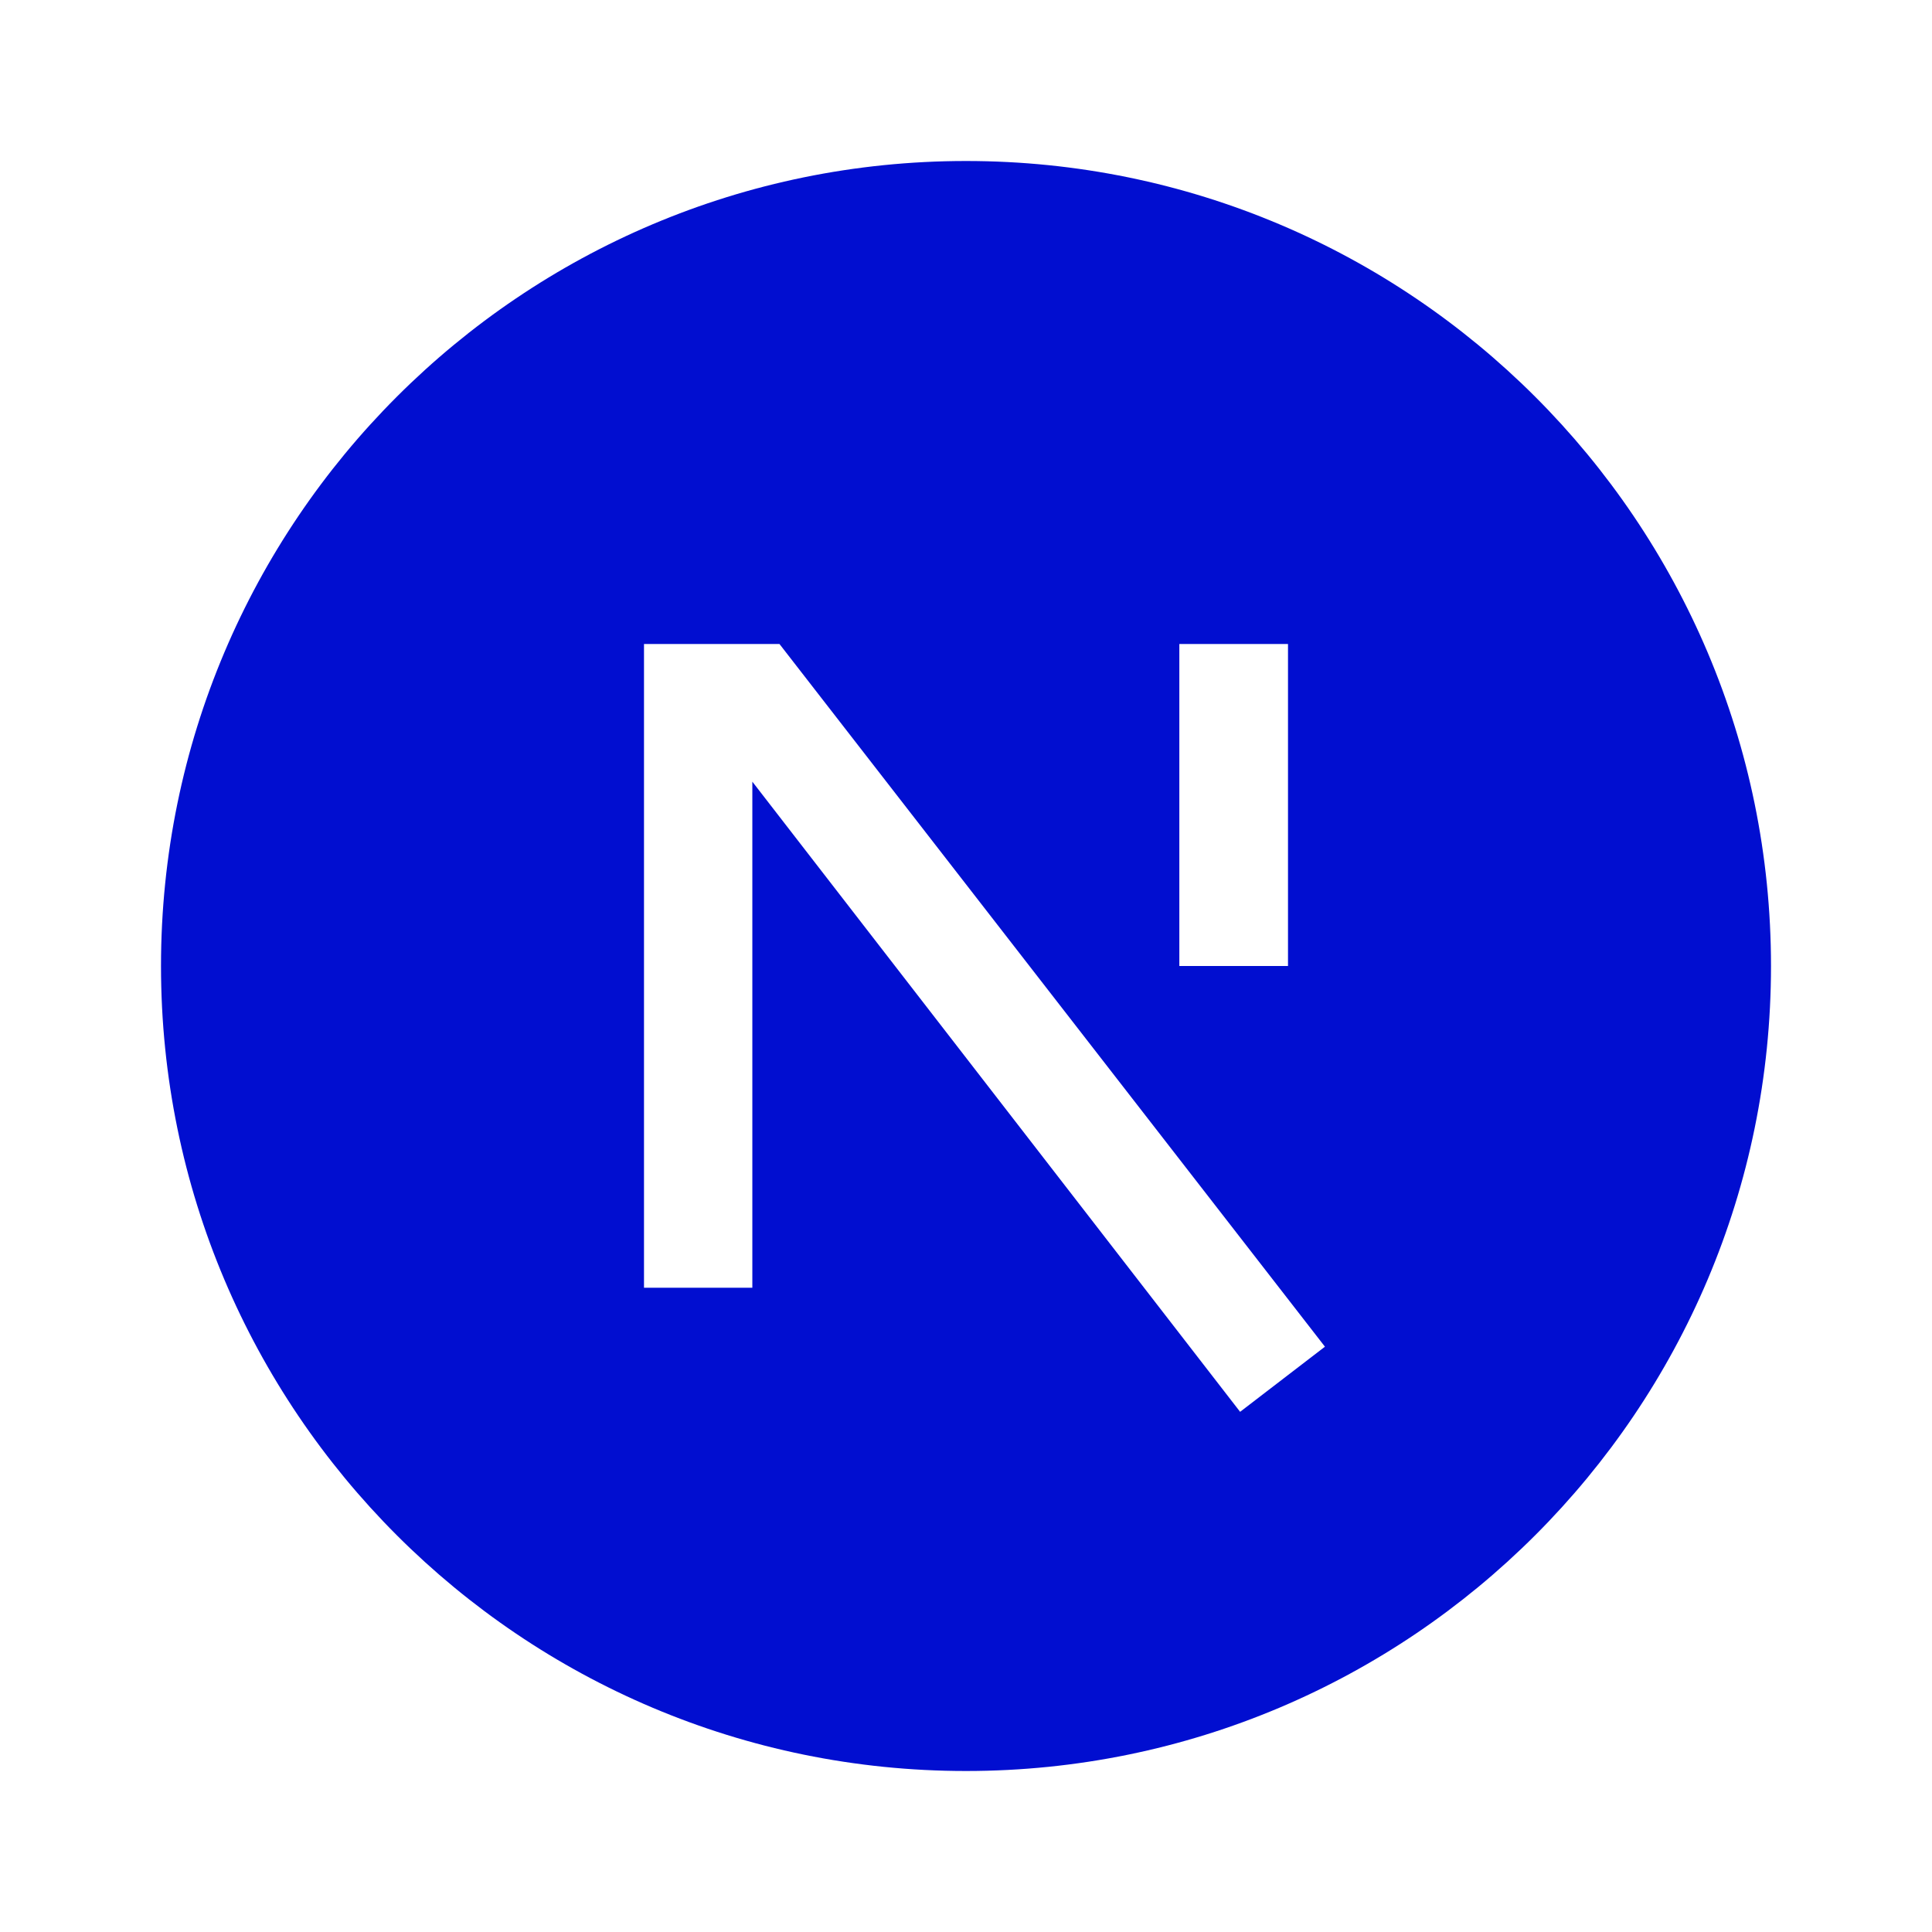 <svg xmlns="http://www.w3.org/2000/svg" width="66" height="66" viewBox="0 0 66 66" fill="none"><path d="M33 60.5C17.812 60.5 5.5 48.188 5.5 33C5.5 17.812 17.812 5.5 33 5.5C48.188 5.5 60.5 17.812 60.5 33C60.5 48.188 48.188 60.5 33 60.5ZM44 22H40.288V33H44V22ZM25.701 26.703L42.364 48.23L45.262 46.005L26.628 22H22V43.992H25.701V26.703Z" fill="#010ED0"></path></svg>